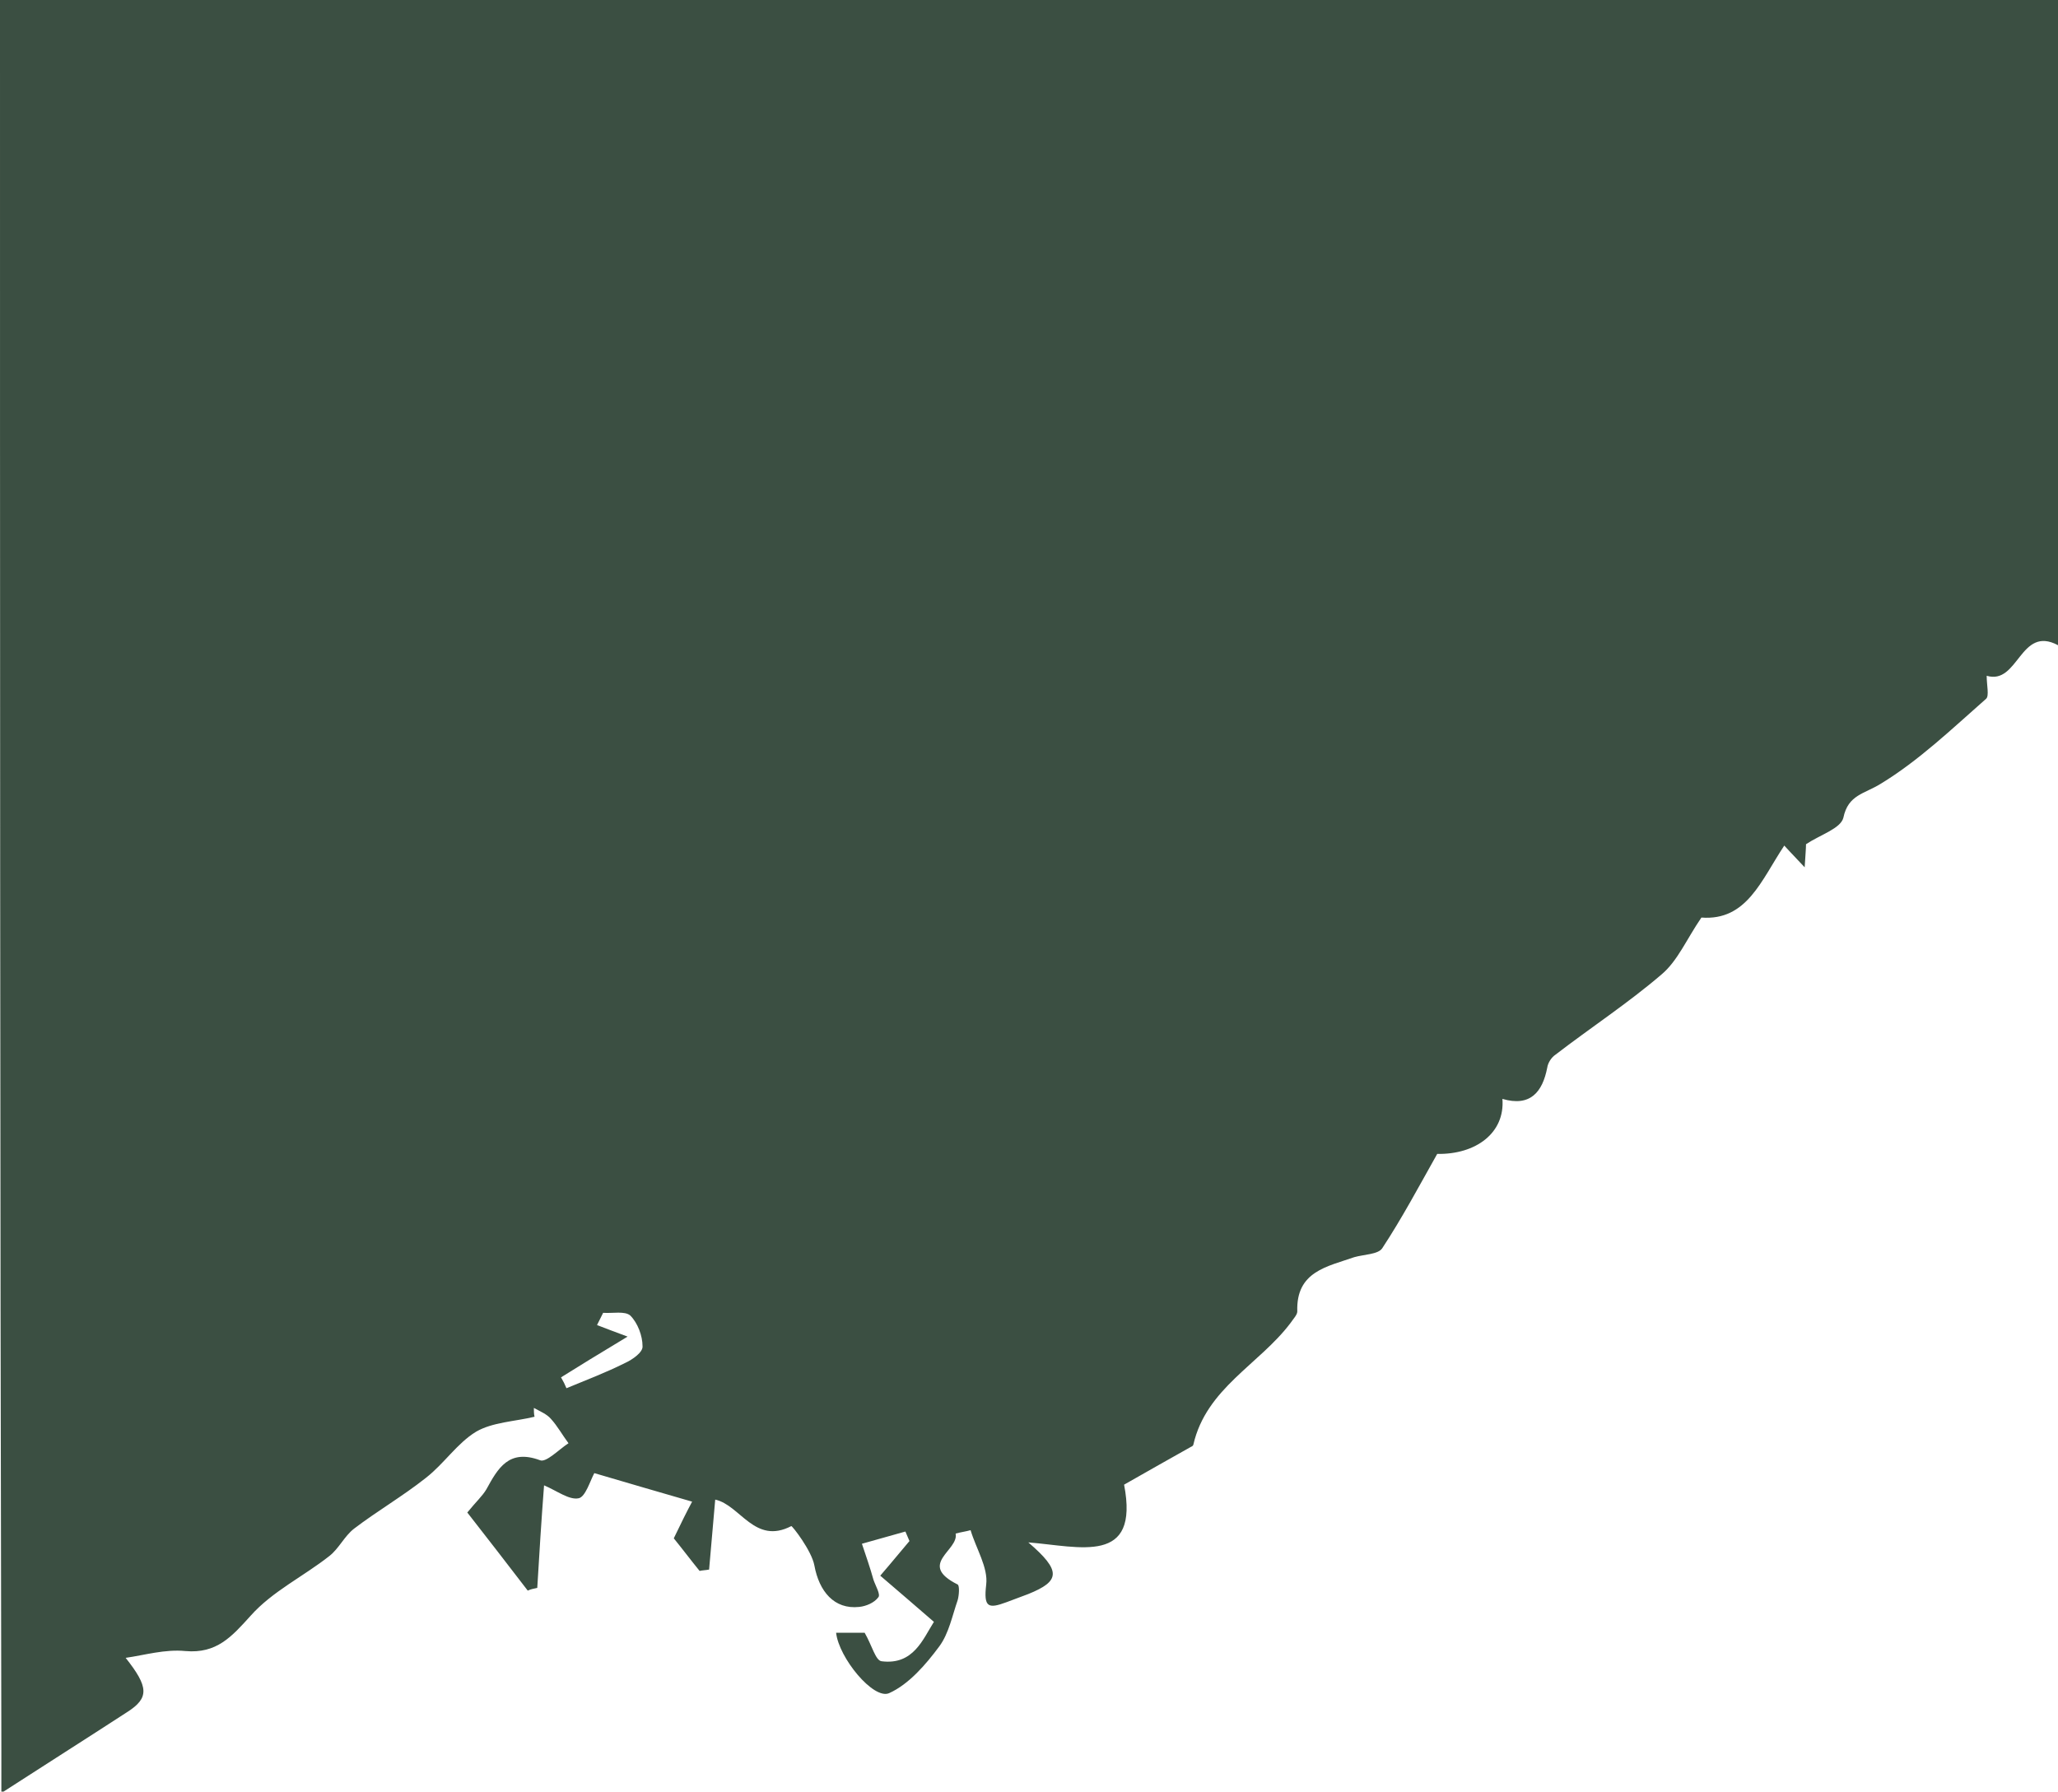 <?xml version="1.0" encoding="utf-8"?>
<!-- Generator: Adobe Illustrator 24.1.0, SVG Export Plug-In . SVG Version: 6.00 Build 0)  -->
<svg version="1.1" id="Layer_1" xmlns="http://www.w3.org/2000/svg" xmlns:xlink="http://www.w3.org/1999/xlink" x="0px" y="0px"
	 viewBox="0 0 303 263.8" style="enable-background:new 0 0 303 263.8;" xml:space="preserve">
<style type="text/css">
	.st0{fill:#3B4F42;}
</style>
<path class="st0" d="M0,0c101,0,202,0,303,0c0,31.7,0,63.3,0,95c-5.6-3-5.8,5.9-10.5,4.5c0,1.4,0.4,3-0.1,3.4
	c-5,4.4-9.9,9.1-15.5,12.5c-2.4,1.5-4.8,1.6-5.5,5c-0.4,1.6-3.4,2.5-5.5,3.9c0,0.6-0.1,1.8-0.2,3.4c-1.2-1.3-2.1-2.2-3-3.2
	c-3.4,5.1-5.5,11.1-12.2,10.6c-2.2,3.2-3.5,6.4-5.9,8.4c-4.9,4.2-10.4,7.8-15.6,11.8c-0.6,0.4-1.1,1.2-1.2,1.9
	c-0.7,3.6-2.5,5.8-6.6,4.6c0.4,5-3.9,8.2-9.6,8.1c-2.7,4.8-5.2,9.5-8.1,13.9c-0.6,0.9-2.7,0.9-4.1,1.3c-4,1.4-8.6,2.1-8.4,8
	c0,0.5-0.6,1.1-1,1.7c-4.6,6.1-12.4,9.6-14.3,17.9c0,0.1-0.2,0.3-0.3,0.3c-3.2,1.8-6.4,3.6-9.9,5.6c2.3,11.9-6.5,9.1-14.1,8.5
	c4.9,4.2,4.7,5.7,0,7.6c-1.1,0.4-2.1,0.8-3.2,1.2c-2.7,1-3.4,0.8-3-2.6c0.3-2.5-1.5-5.3-2.3-8c-0.7,0.2-1.5,0.3-2.2,0.5
	c0.5,2.5-5.7,4.5,0.3,7.5c0.3,0.2,0.2,1.6,0,2.3c-0.8,2.3-1.3,4.9-2.7,6.8c-2,2.7-4.5,5.6-7.4,6.9c-2.3,1-7.4-5.2-7.8-8.9
	c1.7,0,3.4,0,4.2,0c1.1,1.9,1.6,4.1,2.5,4.2c4.7,0.6,6.1-3.3,7.7-5.8c-2.8-2.4-5.3-4.6-7.9-6.8c1.9-2.2,3.1-3.7,4.3-5.1
	c-0.2-0.5-0.4-0.9-0.6-1.4c-2.1,0.6-4.3,1.2-6.4,1.8c0.6,1.8,1.2,3.5,1.7,5.3c0.3,0.9,1.1,2.2,0.7,2.6c-0.6,0.8-1.8,1.3-2.8,1.4
	c-3.7,0.4-5.9-2.3-6.6-6.1c-0.4-2.2-3.3-5.9-3.4-5.8c-5.4,2.8-7.5-3.1-11.2-3.9c-0.3,3.3-0.6,6.8-0.9,10.3c-0.5,0.1-1,0.1-1.4,0.2
	c-1.3-1.6-2.5-3.2-3.8-4.8c1-2.1,2-4.1,2.7-5.4c-4.8-1.4-9.7-2.8-14.4-4.2c-0.6,1.1-1.3,3.5-2.3,3.7c-1.4,0.3-3.2-1.1-5.1-1.9
	c-0.4,5.2-0.7,10.1-1,15.1c-0.5,0.1-1,0.2-1.4,0.4c-3-3.9-6-7.8-8.9-11.5c1.3-1.6,2.2-2.4,2.8-3.4c1.7-3.1,3.3-6,7.9-4.3
	c0.9,0.4,2.8-1.6,4.2-2.5c-0.9-1.2-1.6-2.5-2.6-3.6c-0.6-0.7-1.6-1.1-2.5-1.6c0,0.4,0,0.9,0.1,1.3c-2.9,0.7-6.2,0.8-8.6,2.2
	c-2.8,1.7-4.7,4.7-7.4,6.8c-3.4,2.7-7.2,4.9-10.6,7.5c-1.4,1.1-2.2,2.9-3.6,4c-3.8,3-8.4,5.2-11.6,8.8c-2.8,3.1-5,5.6-9.6,5.2
	c-3-0.3-6,0.6-8.8,1c3.4,4.3,3.5,5.9,0.2,8c-6,3.9-12,7.7-18.5,11.9c0-2.5,0-4.4,0-6.4C0,171.6,0,85.8,0,0z M92.4,196.8
	c-4.3,2.6-7.1,4.3-9.8,6c0.3,0.5,0.6,1.1,0.8,1.6c2.9-1.2,5.8-2.3,8.6-3.7c1.1-0.5,2.7-1.6,2.6-2.5c0-1.5-0.7-3.4-1.8-4.5
	c-0.8-0.7-2.6-0.3-4-0.4c-0.3,0.6-0.6,1.2-0.9,1.8C89.2,195.6,90.5,196.1,92.4,196.8z"/>
</svg>
